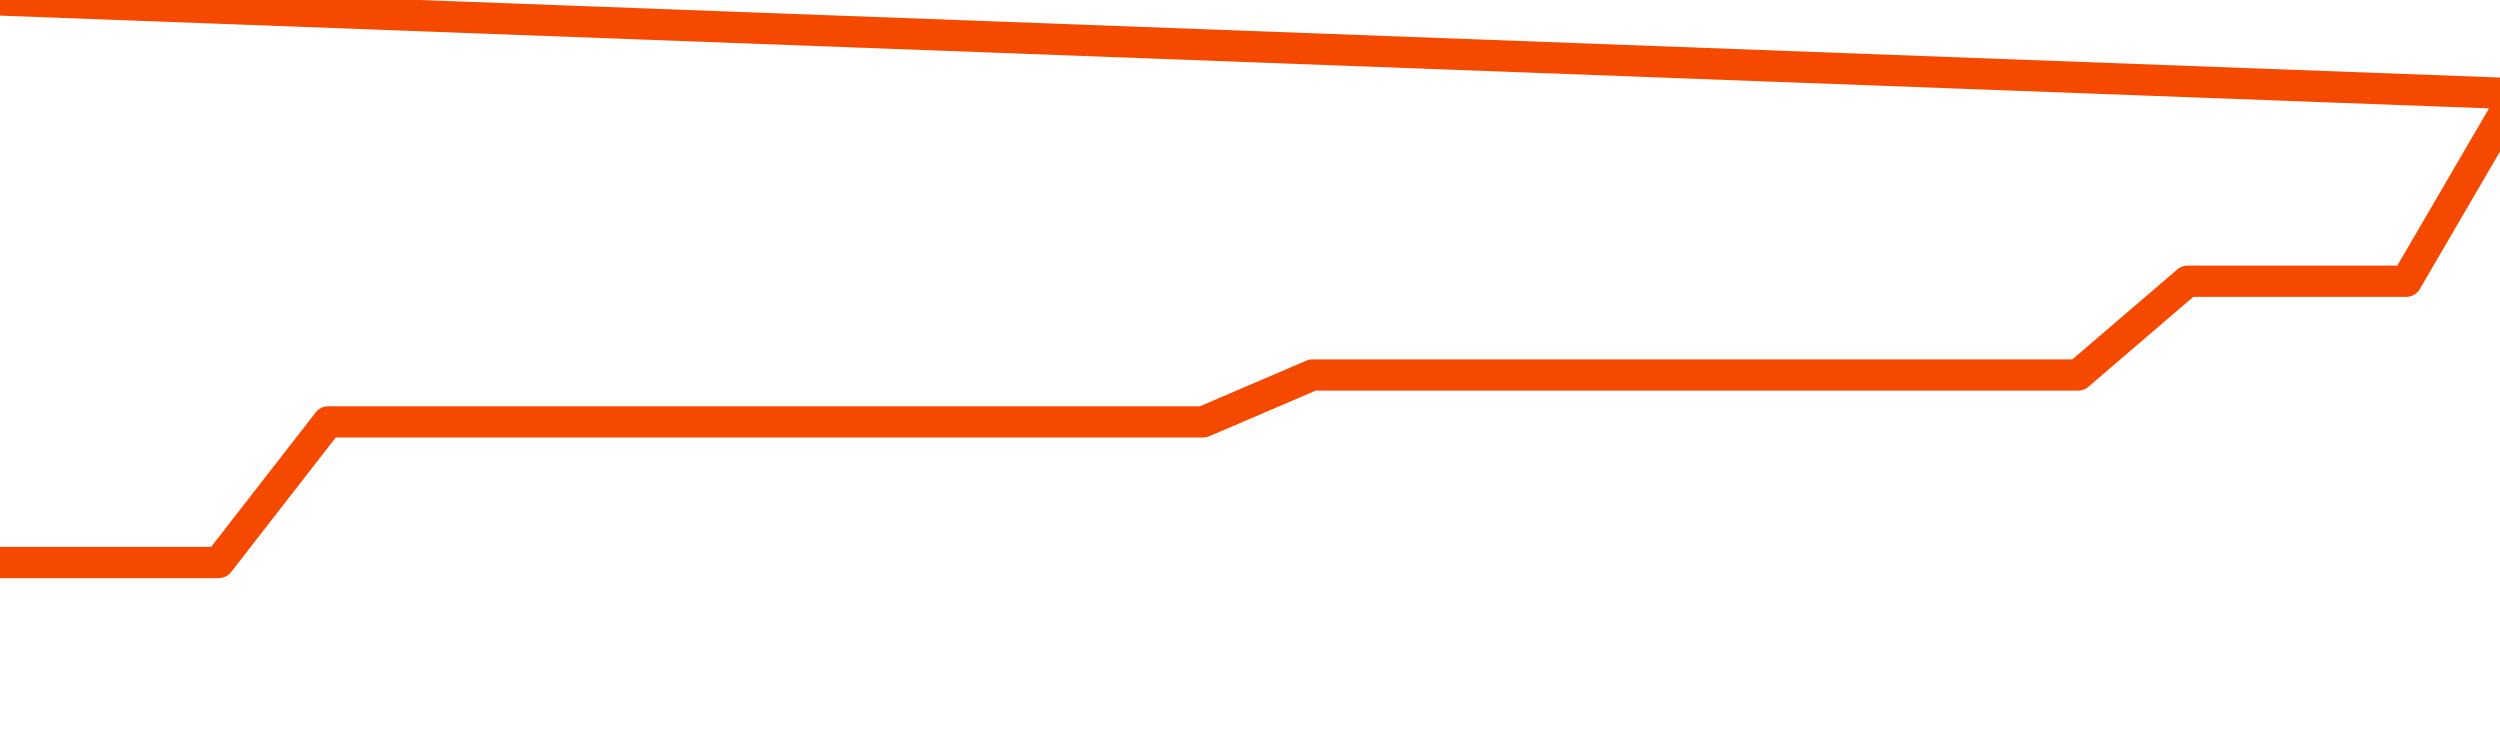       <svg
        version="1.1"
        xmlns="http://www.w3.org/2000/svg"
        width="80"
        height="24"
        viewBox="0 0 80 24">
        <path
          fill="url(#gradient)"
          fill-opacity="0.56"
          stroke="none"
          d="M 0,26 0.0,18.0 3.5,18.0 7.0,18.0 10.5,13.5 14.0,13.5 17.5,13.5 21.0,13.5 24.5,13.5 28.0,13.5 31.5,13.5 35.0,13.5 38.5,13.5 42.0,12.0 45.5,12.0 49.0,12.0 52.5,12.0 56.0,12.0 59.5,12.0 63.0,12.0 66.5,12.0 70.0,9.0 73.5,9.0 77.0,9.0 80.5,3.0 82,26 Z"
        />
        <path
          fill="none"
          stroke="#F64900"
          stroke-width="1"
          stroke-linejoin="round"
          stroke-linecap="round"
          d="M 0.0,18.0 3.5,18.0 7.0,18.0 10.5,13.5 14.0,13.5 17.5,13.5 21.0,13.5 24.5,13.5 28.0,13.5 31.5,13.5 35.0,13.5 38.5,13.5 42.0,12.0 45.5,12.0 49.0,12.0 52.5,12.0 56.0,12.0 59.5,12.0 63.0,12.0 66.5,12.0 70.0,9.0 73.5,9.0 77.0,9.0 80.5,3.0.join(' ') }"
        />
      </svg>
